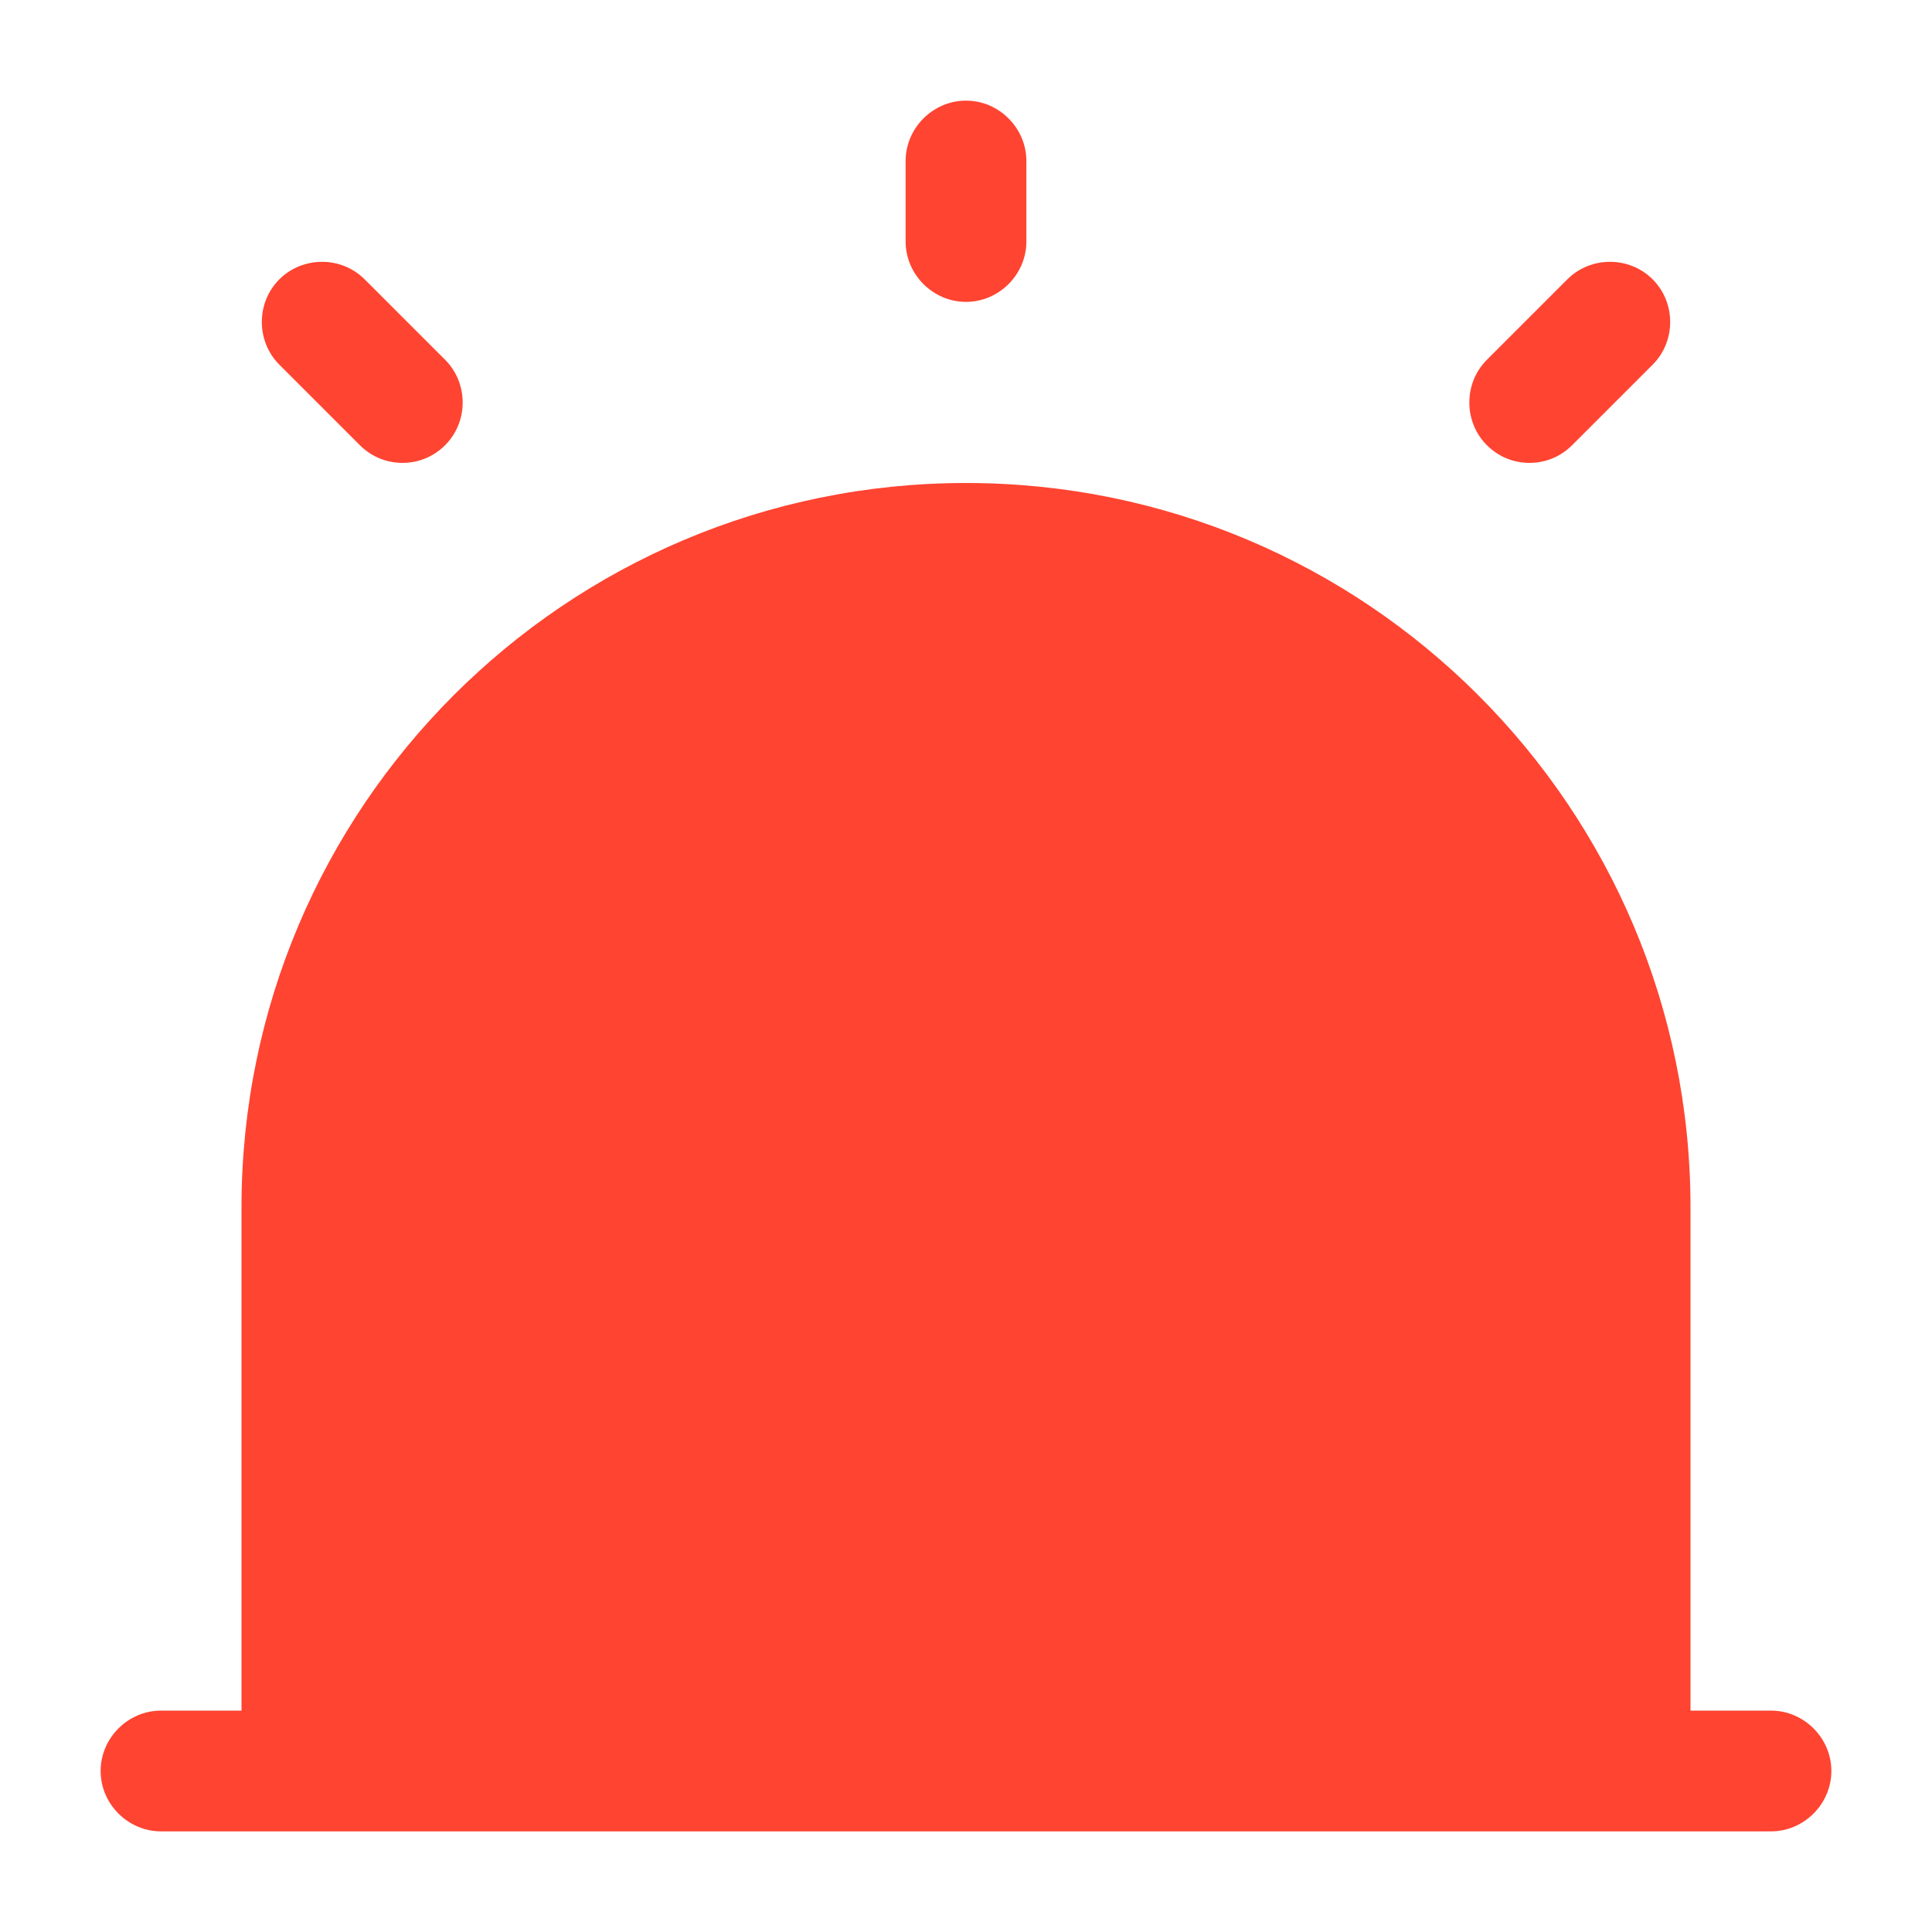 <?xml version="1.0" encoding="UTF-8"?> <svg xmlns="http://www.w3.org/2000/svg" width="56" height="56" viewBox="0 0 56 56" fill="none"><path d="M51.333 49.583H49V35C49 23.403 39.597 14 28 14C16.403 14 7 23.403 7 35V49.583H4.667C3.71 49.583 2.917 50.377 2.917 51.333C2.917 52.29 3.71 53.083 4.667 53.083H51.333C52.29 53.083 53.083 52.29 53.083 51.333C53.083 50.377 52.29 49.583 51.333 49.583Z" fill="#FF4431"></path><path d="M28 8.75C27.043 8.75 26.25 7.957 26.25 7V4.667C26.25 3.71 27.043 2.917 28 2.917C28.957 2.917 29.75 3.71 29.75 4.667V7C29.75 7.957 28.957 8.75 28 8.75Z" fill="#FF4431"></path><path d="M11.667 13.417C11.223 13.417 10.78 13.253 10.43 12.903L8.097 10.57C7.42 9.893 7.42 8.773 8.097 8.097C8.773 7.42 9.893 7.42 10.57 8.097L12.903 10.43C13.58 11.107 13.58 12.227 12.903 12.903C12.553 13.253 12.11 13.417 11.667 13.417Z" fill="#FF4431"></path><path d="M44.333 13.417C43.89 13.417 43.447 13.253 43.097 12.903C42.42 12.227 42.42 11.107 43.097 10.43L45.43 8.097C46.107 7.42 47.227 7.42 47.903 8.097C48.58 8.773 48.58 9.893 47.903 10.57L45.57 12.903C45.22 13.253 44.777 13.417 44.333 13.417Z" fill="#FF4431"></path></svg> 